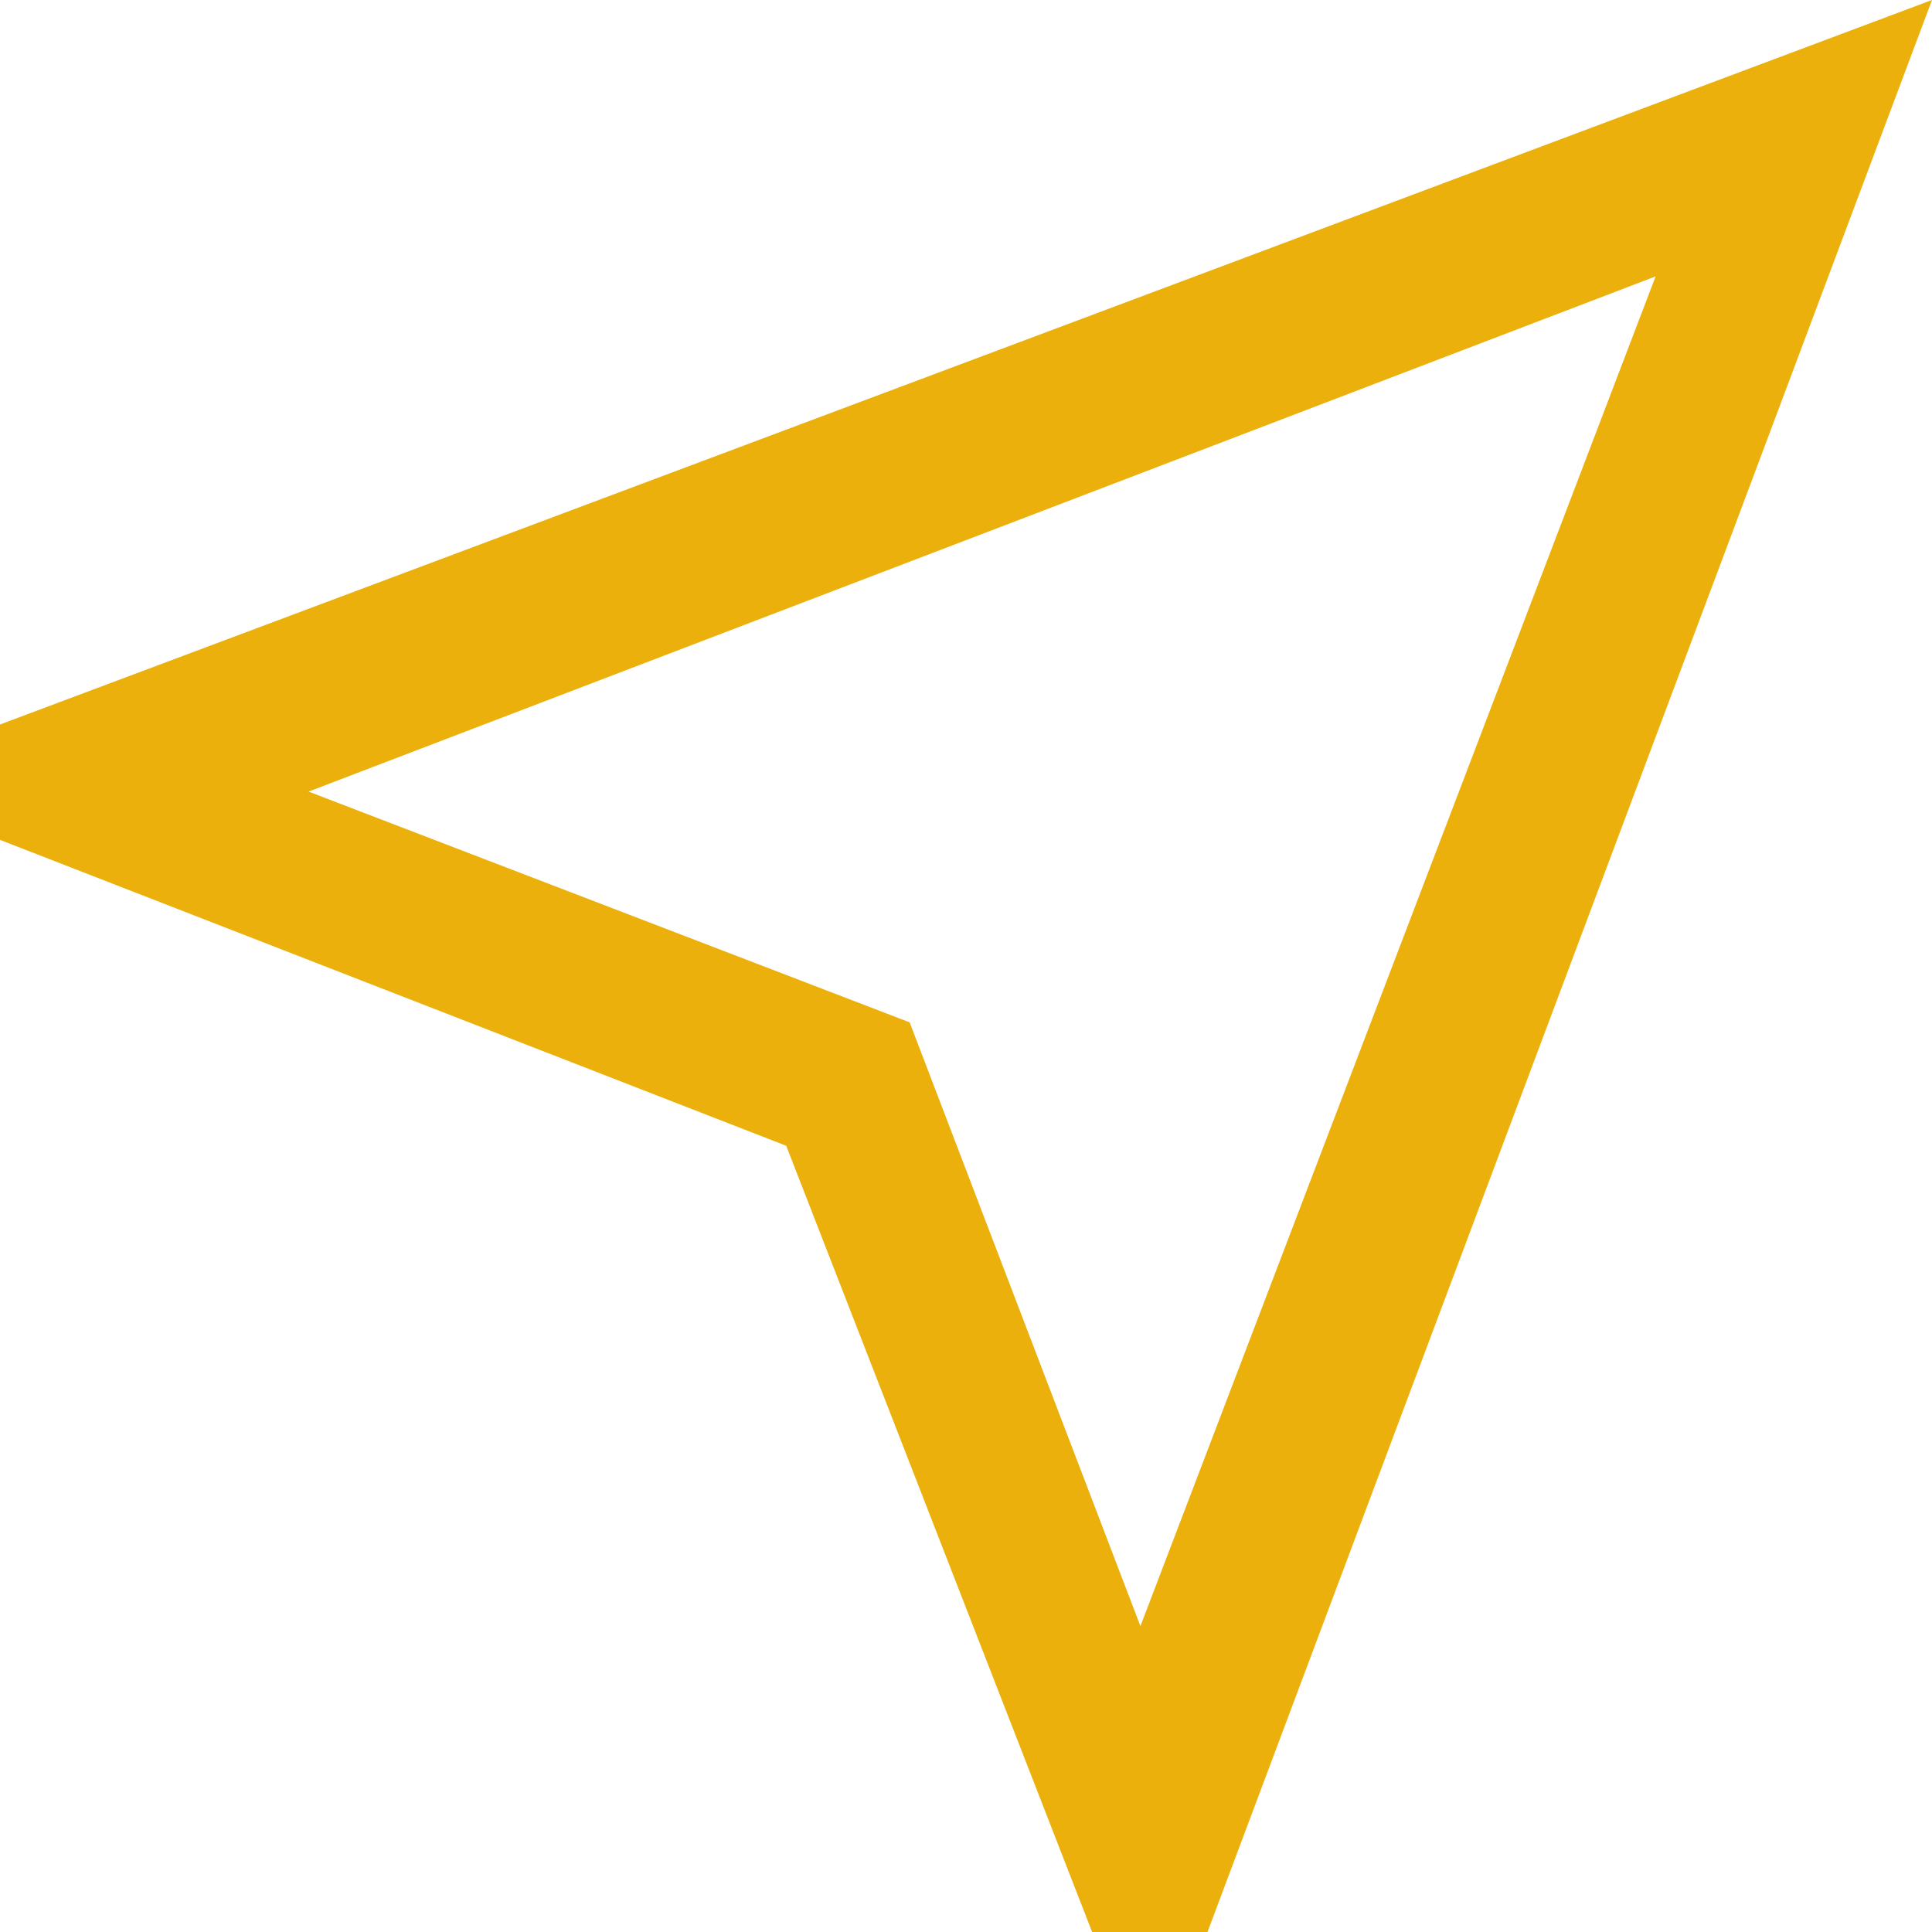<svg xmlns="http://www.w3.org/2000/svg" id="Capa_2" viewBox="0 0 36 36"><defs><style>.cls-1{fill:#ecb00d;}</style></defs><g id="Capa_1-2"><path class="cls-1" d="m20.35,36l-5.7-14.65L0,15.65v-2.15L36,0l-13.5,36h-2.15Zm.9-5.7L30.85,5.15,5.75,14.75l11.2,4.3,4.3,11.25Z"></path></g></svg>